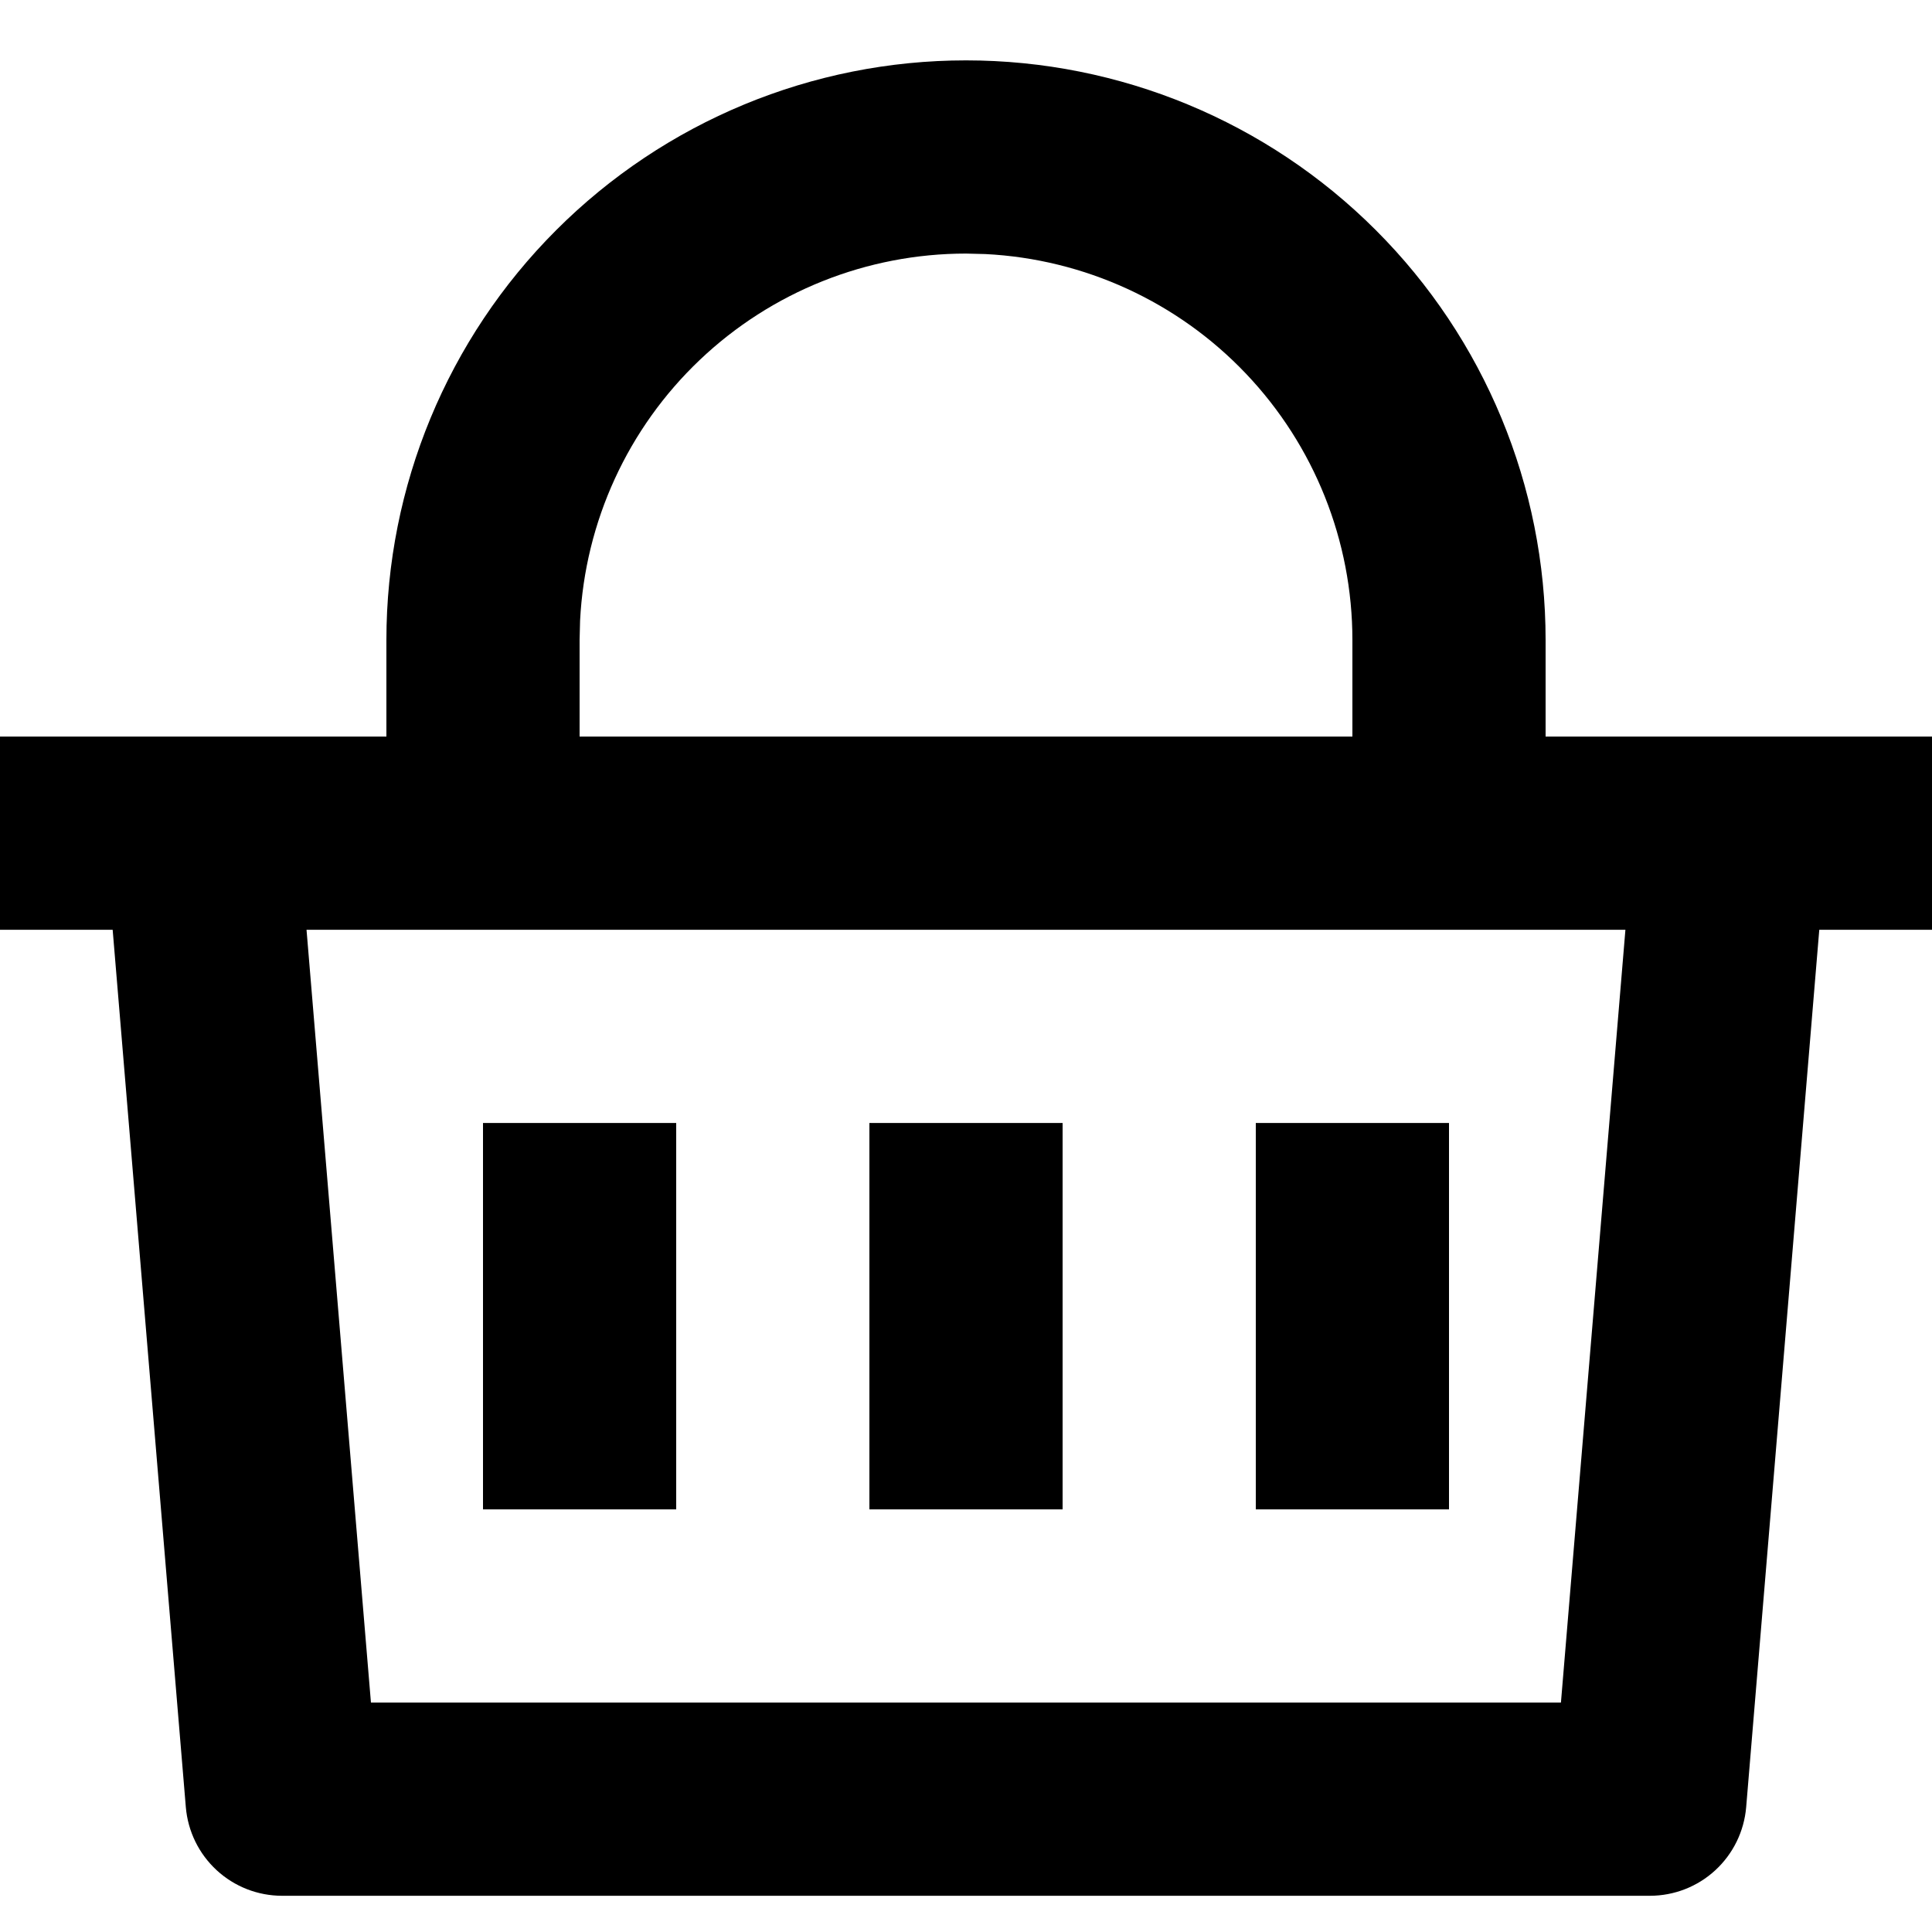 <svg width="32" height="32" viewBox="0 0 32 32" fill="none" xmlns="http://www.w3.org/2000/svg">
<path d="M16 1C18.546 1 20.988 2.011 22.788 3.812C24.589 5.612 25.6 8.054 25.6 10.6V12.2H32V15.4H30.133L28.922 29.933C28.888 30.333 28.706 30.705 28.411 30.977C28.116 31.249 27.729 31.4 27.328 31.4H4.672C4.271 31.4 3.884 31.249 3.589 30.977C3.294 30.705 3.112 30.333 3.078 29.933L1.866 15.4H0V12.2H6.4V10.6C6.4 8.054 7.411 5.612 9.212 3.812C11.012 2.011 13.454 1 16 1V1ZM26.922 15.4H5.077L6.144 28.2H25.854L26.922 15.4ZM17.6 18.6V25H14.4V18.6H17.6ZM11.2 18.6V25H8V18.6H11.2ZM24 18.6V25H20.8V18.6H24ZM16 4.2C14.358 4.2 12.779 4.831 11.589 5.963C10.399 7.094 9.69 8.64 9.608 10.28L9.6 10.6V12.2H22.4V10.6C22.4 8.958 21.769 7.379 20.637 6.189C19.506 4.999 17.96 4.29 16.32 4.208L16 4.2Z" fill="#000"/>
</svg>
